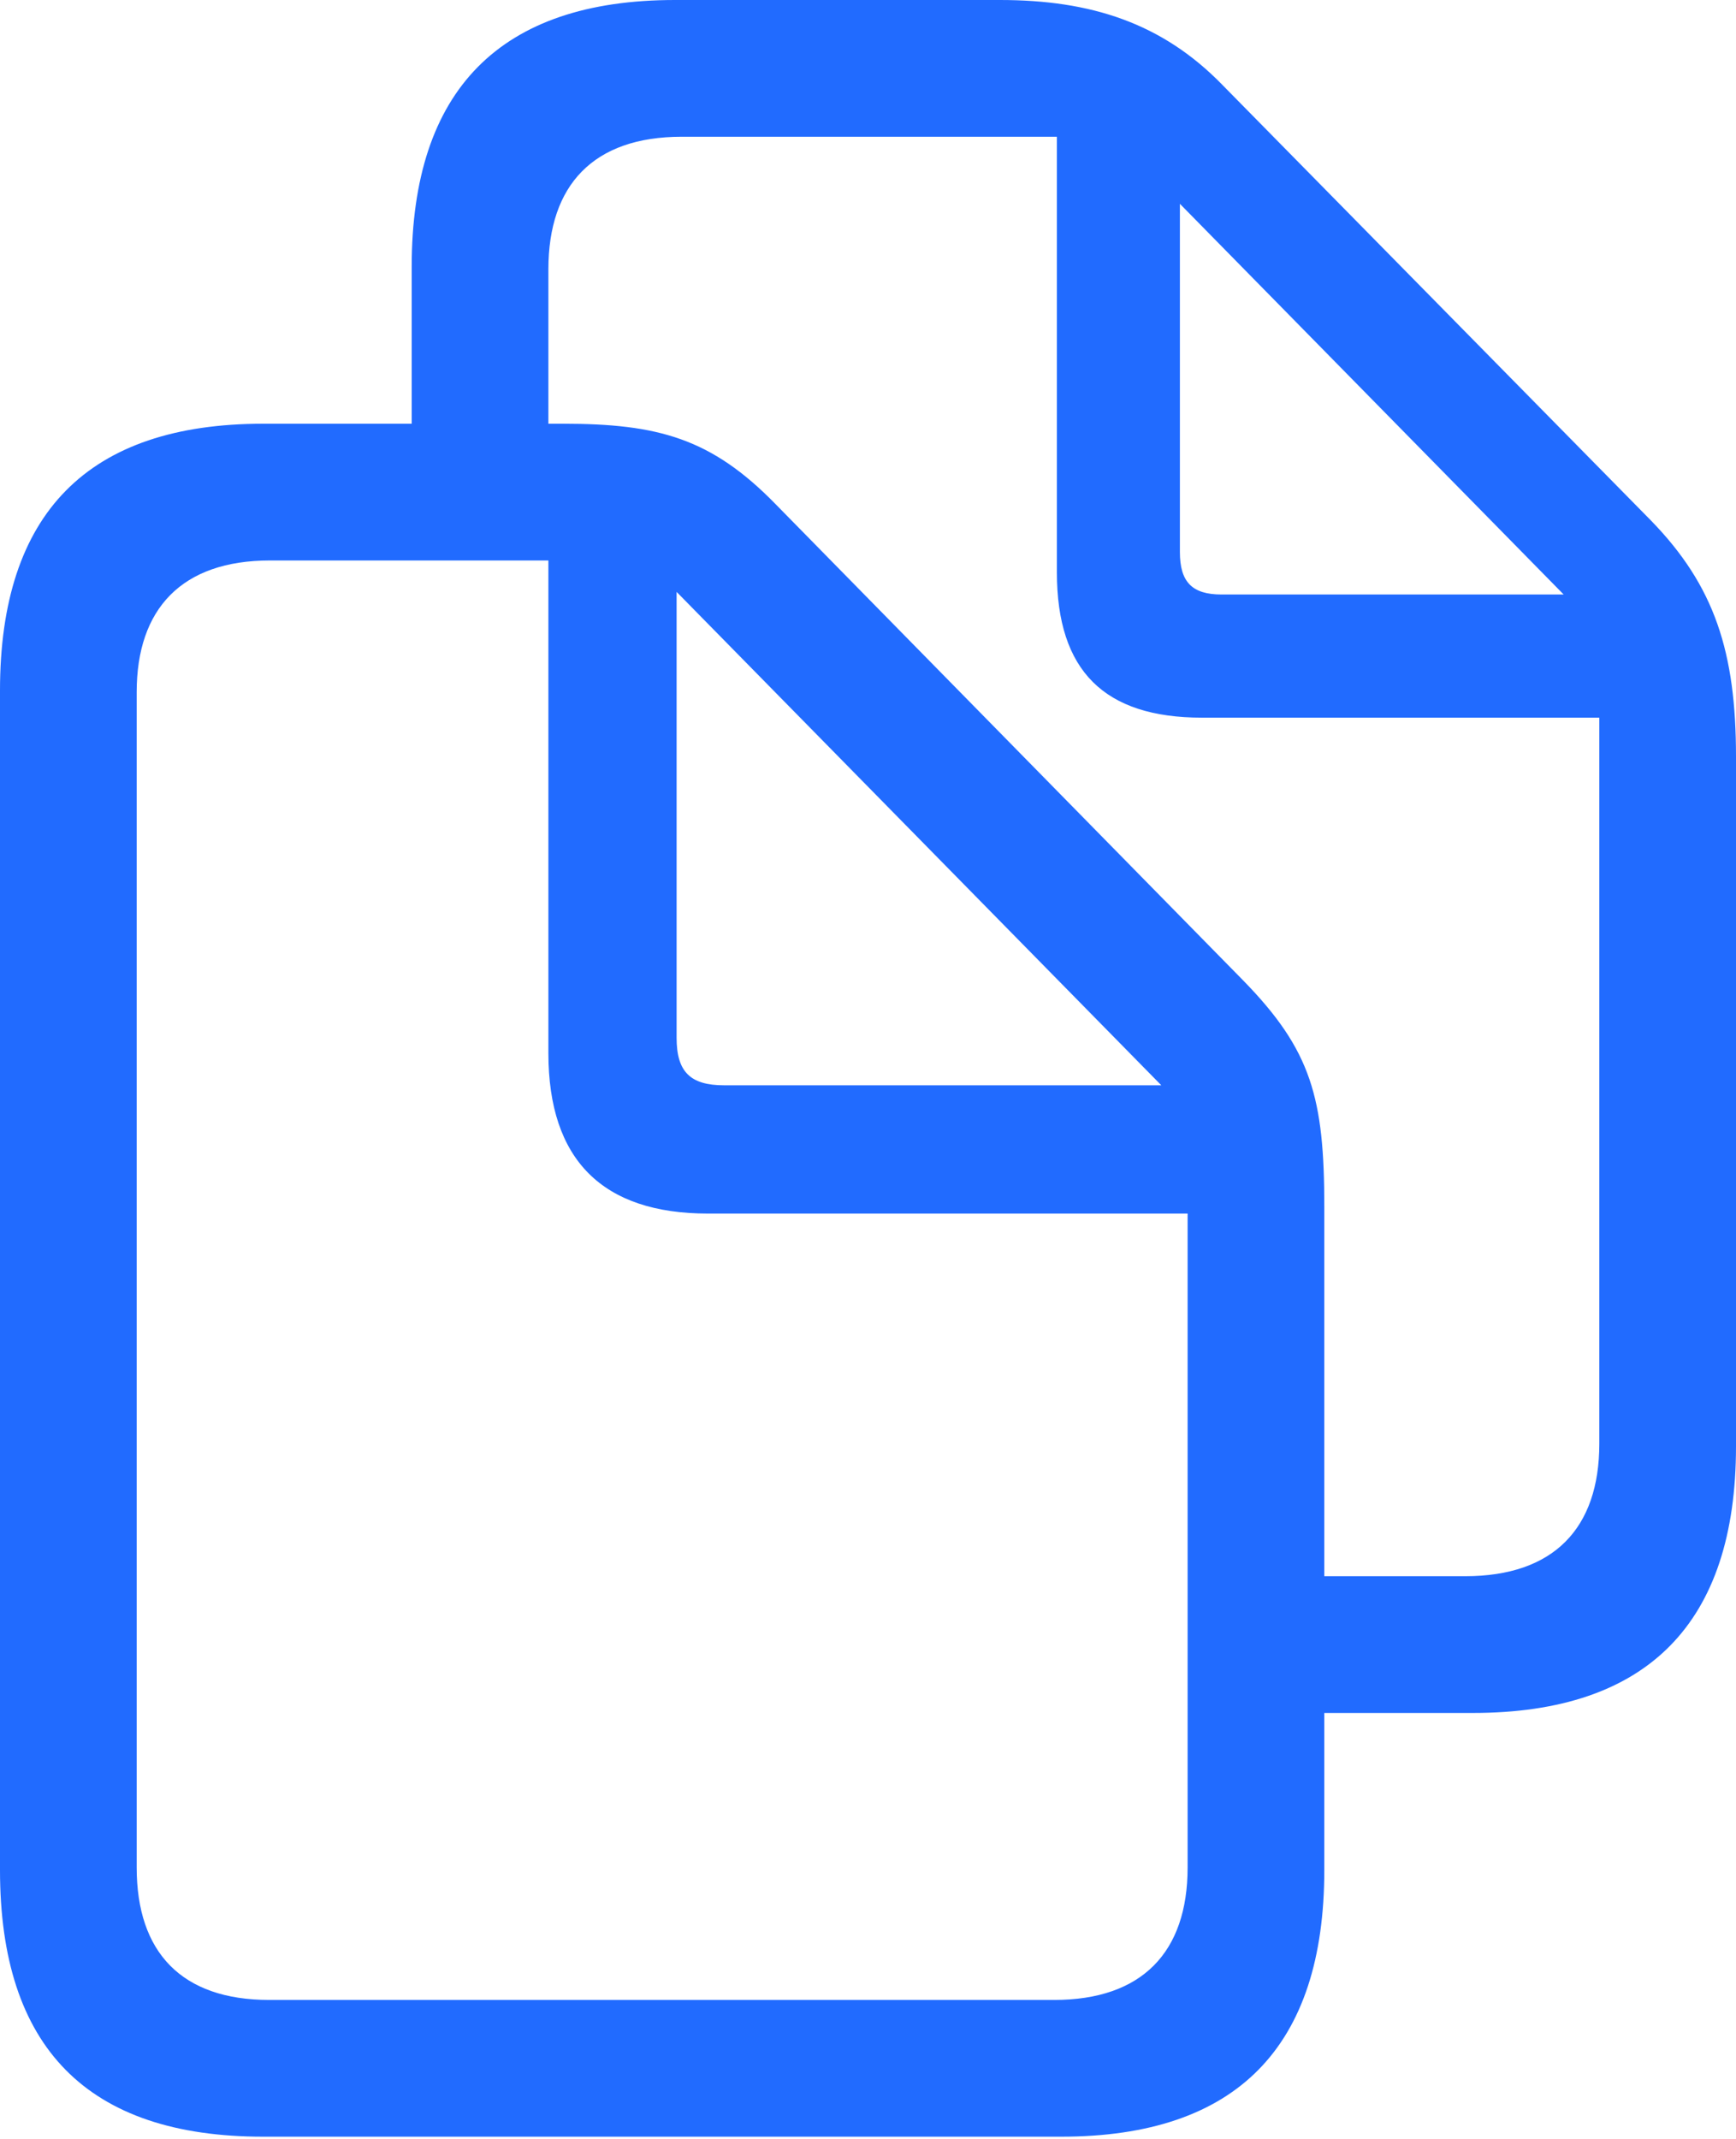 <?xml version="1.0" encoding="UTF-8"?>
<!--Generator: Apple Native CoreSVG 175.5-->
<!DOCTYPE svg
PUBLIC "-//W3C//DTD SVG 1.1//EN"
       "http://www.w3.org/Graphics/SVG/1.1/DTD/svg11.dtd">
<svg version="1.1" xmlns="http://www.w3.org/2000/svg" xmlns:xlink="http://www.w3.org/1999/xlink" width="15.977" height="19.68">
 <g>
  <rect height="19.68" opacity="0" width="15.977" x="0" y="0"/>
  <path d="M3.789 4.328L5.047 4.328L5.047 2.477C5.047 1.703 5.461 1.258 6.273 1.258L9.727 1.258L9.727 5.266C9.727 6.172 10.164 6.602 11.062 6.602L14.719 6.602L14.719 13.281C14.719 14.062 14.297 14.5 13.484 14.5L11.945 14.5L11.945 15.758L13.555 15.758C15.164 15.758 15.977 14.93 15.977 13.305L15.977 6.961C15.977 6 15.781 5.391 15.195 4.789L11.25 0.781C10.695 0.211 10.039 0 9.203 0L6.211 0C4.602 0 3.789 0.828 3.789 2.453ZM10.859 5.078L10.859 1.875L14.391 5.469L11.242 5.469C10.969 5.469 10.859 5.352 10.859 5.078ZM0 17.203C0 18.836 0.805 19.656 2.422 19.656L9.766 19.656C11.383 19.656 12.188 18.828 12.188 17.203L12.188 11.102C12.188 10.102 12.07 9.664 11.445 9.023L7.141 4.641C6.547 4.031 6.055 3.898 5.18 3.898L2.422 3.898C0.812 3.898 0 4.719 0 6.352ZM1.258 17.18L1.258 6.367C1.258 5.602 1.672 5.156 2.484 5.156L5.047 5.156L5.047 9.688C5.047 10.672 5.547 11.164 6.516 11.164L10.93 11.164L10.93 17.18C10.93 17.961 10.508 18.398 9.703 18.398L2.477 18.398C1.672 18.398 1.258 17.961 1.258 17.18ZM6.664 9.984C6.352 9.984 6.227 9.859 6.227 9.547L6.227 5.445L10.688 9.984Z" fill="#216bff"/>
 </g>
</svg>
